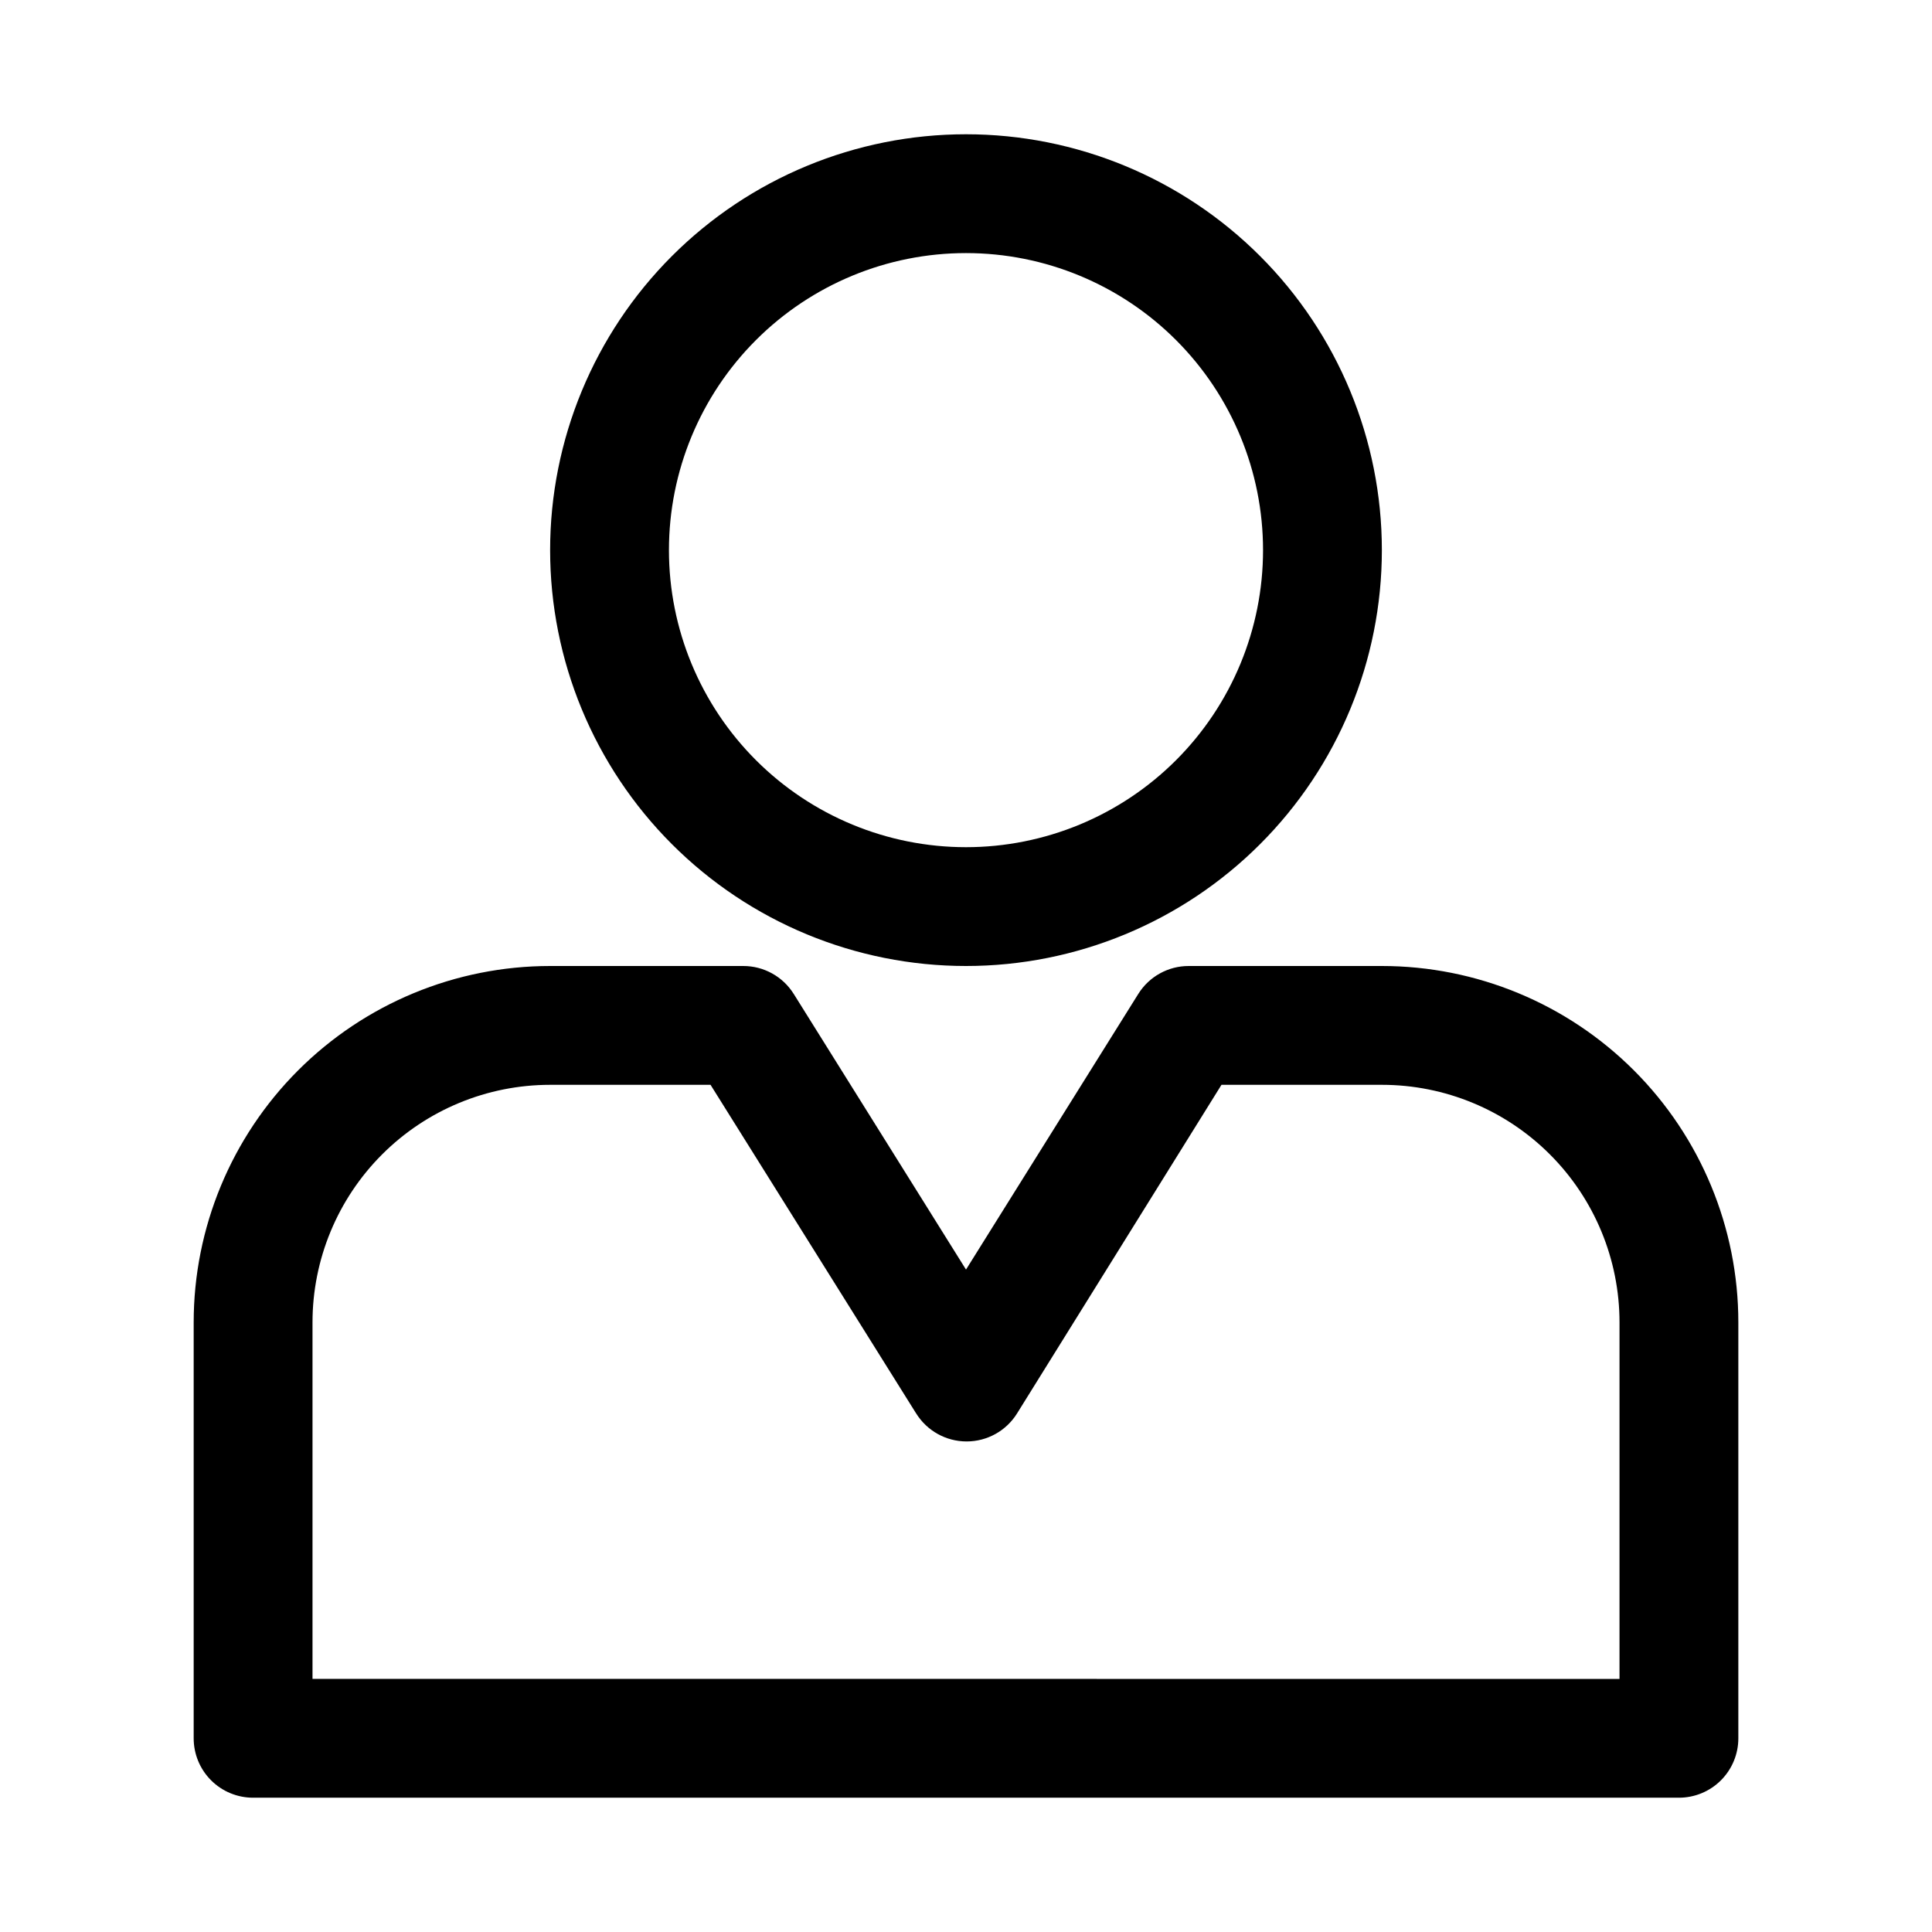 <?xml version="1.0" encoding="UTF-8"?>
<!-- Uploaded to: SVG Repo, www.svgrepo.com, Generator: SVG Repo Mixer Tools -->
<svg fill="#000000" width="800px" height="800px" version="1.1" viewBox="144 144 512 512" xmlns="http://www.w3.org/2000/svg">
 <path d="m400 400c29.227 0 57.258-11.613 77.926-32.281s32.281-48.699 32.281-77.93c0-29.227-11.613-57.262-32.281-77.93s-48.699-32.277-77.926-32.277c-29.23 0-57.262 11.609-77.93 32.277-20.668 20.668-32.281 48.703-32.281 77.93 0 29.23 11.613 57.262 32.281 77.93 20.668 20.668 48.699 32.281 77.93 32.281zm0-188.93c20.875 0 40.898 8.293 55.664 23.055 14.762 14.766 23.055 34.789 23.055 55.664 0 20.879-8.293 40.902-23.055 55.664-14.766 14.762-34.789 23.059-55.664 23.059-20.879 0-40.902-8.297-55.664-23.059-14.766-14.762-23.059-34.785-23.059-55.664 0-20.875 8.293-40.898 23.059-55.664 14.762-14.762 34.785-23.055 55.664-23.055zm110.21 188.93h-51.168c-5.441-0.012-10.5 2.785-13.383 7.398l-45.656 73.051-45.656-73.051h-0.004c-2.883-4.613-7.941-7.41-13.383-7.398h-51.168c-25.051 0-49.078 9.949-66.797 27.668-17.715 17.715-27.668 41.742-27.668 66.793v110.21c0 4.176 1.66 8.18 4.613 11.133 2.953 2.953 6.957 4.609 11.133 4.609h377.86c4.176 0 8.18-1.656 11.133-4.609 2.953-2.953 4.613-6.957 4.613-11.133v-110.21c0-25.051-9.953-49.078-27.668-66.793-17.715-17.719-41.742-27.668-66.797-27.668zm62.977 188.93-346.37-0.004v-94.465c0-16.699 6.637-32.719 18.445-44.527 11.812-11.812 27.828-18.445 44.531-18.445h42.508l54.473 87.066 0.004-0.004c2.871 4.633 7.934 7.449 13.383 7.449s10.512-2.816 13.383-7.449l54.16-87.062h42.508c16.703 0 32.719 6.633 44.531 18.445 11.809 11.809 18.445 27.828 18.445 44.527z"/>
</svg>